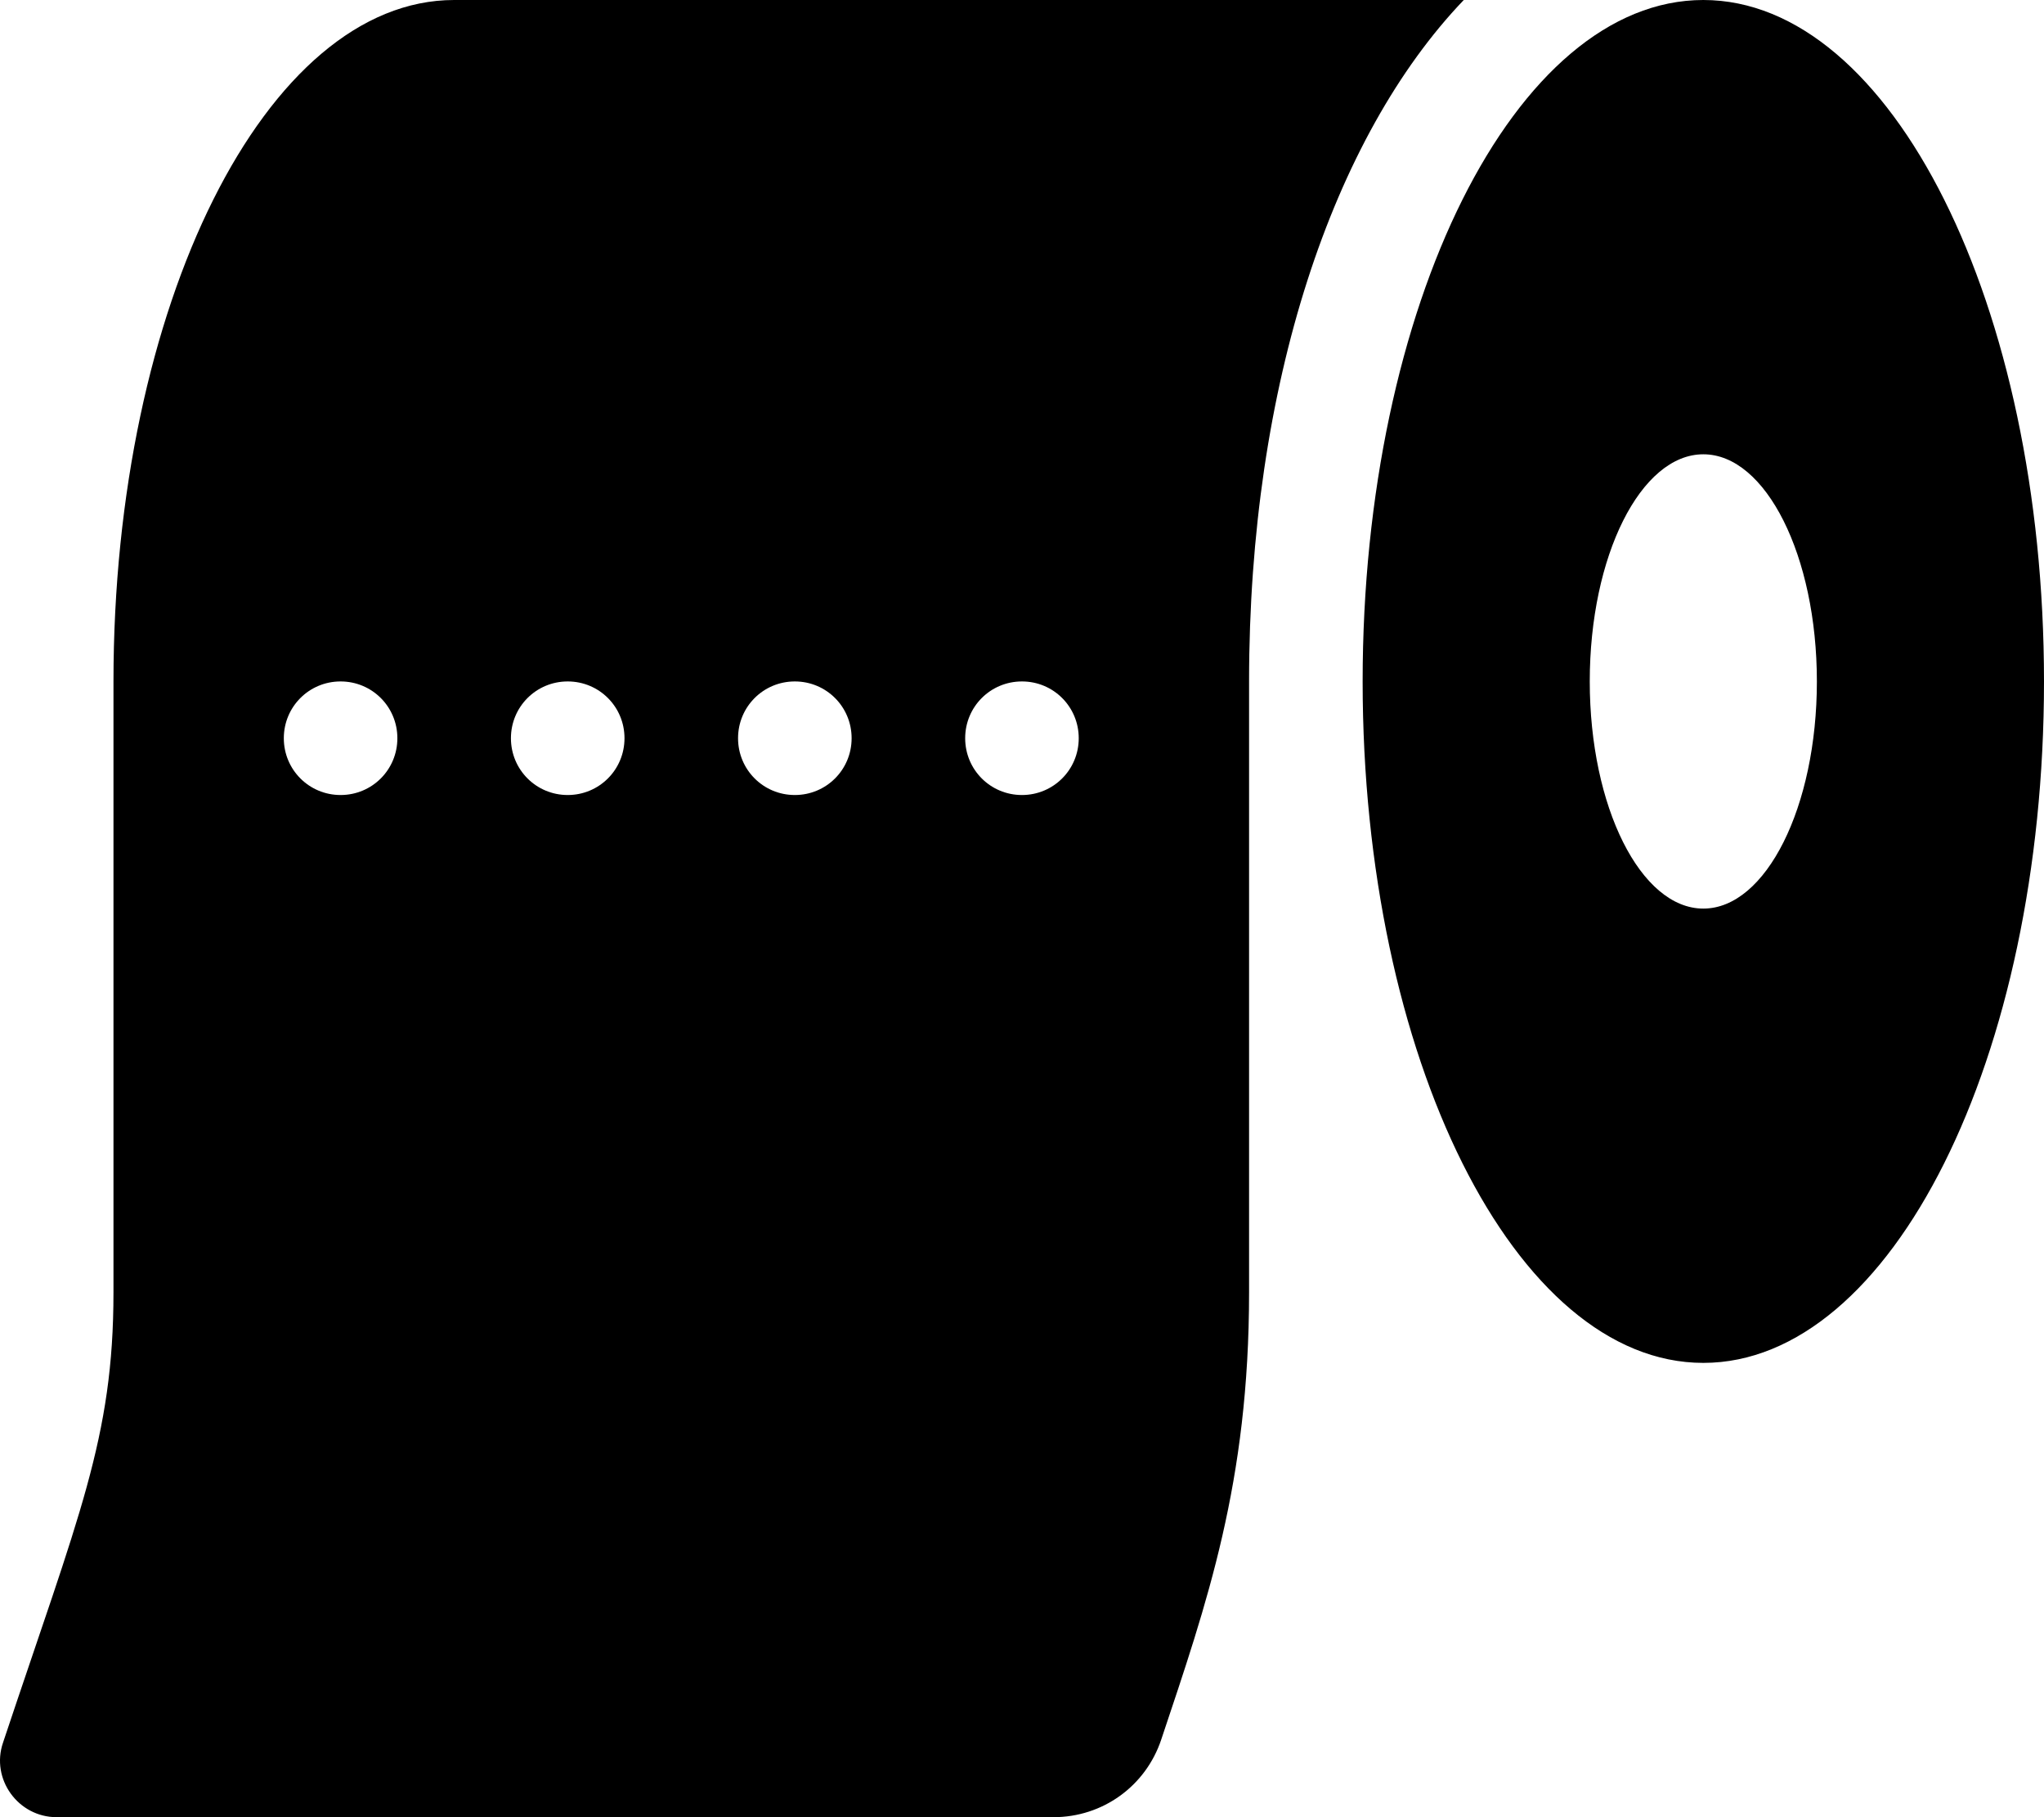 <svg xmlns="http://www.w3.org/2000/svg" viewBox="0 0 576 512"><!-- Font Awesome Pro 6.0.0-alpha2 by @fontawesome - https://fontawesome.com License - https://fontawesome.com/license (Commercial License) --><path d="M127.981 0C74.978 0 31.977 86 31.977 192V364.125C31.977 405.25 22.226 426.875 0.85 491C-2.65 501.25 5.1 512 15.976 512H296.863C310.739 512 322.864 503.25 327.239 490.125C340.115 451.625 351.99 417.75 351.99 364.125V192C351.99 108.375 375.616 38.5 412.493 0H127.981ZM95.979 224C87.104 224 79.979 216.875 79.979 208S87.104 192 95.979 192S111.98 199.125 111.98 208S104.855 224 95.979 224ZM159.982 224C151.107 224 143.981 216.875 143.981 208S151.107 192 159.982 192S175.983 199.125 175.983 208S168.857 224 159.982 224ZM223.985 224C215.109 224 207.984 216.875 207.984 208S215.109 192 223.985 192C232.86 192 239.986 199.125 239.986 208S232.86 224 223.985 224ZM287.988 224C279.112 224 271.987 216.875 271.987 208S279.112 192 287.988 192S303.988 199.125 303.988 208S296.863 224 287.988 224ZM479.996 0C426.994 0 383.992 86 383.992 192C383.992 298 426.994 384 479.996 384S576 298 576 192C576 86 532.998 0 479.996 0ZM479.996 256C462.37 256 447.994 227.375 447.994 192S462.37 128 479.996 128C497.622 128 511.997 156.625 511.997 192S497.622 256 479.996 256Z"/></svg>